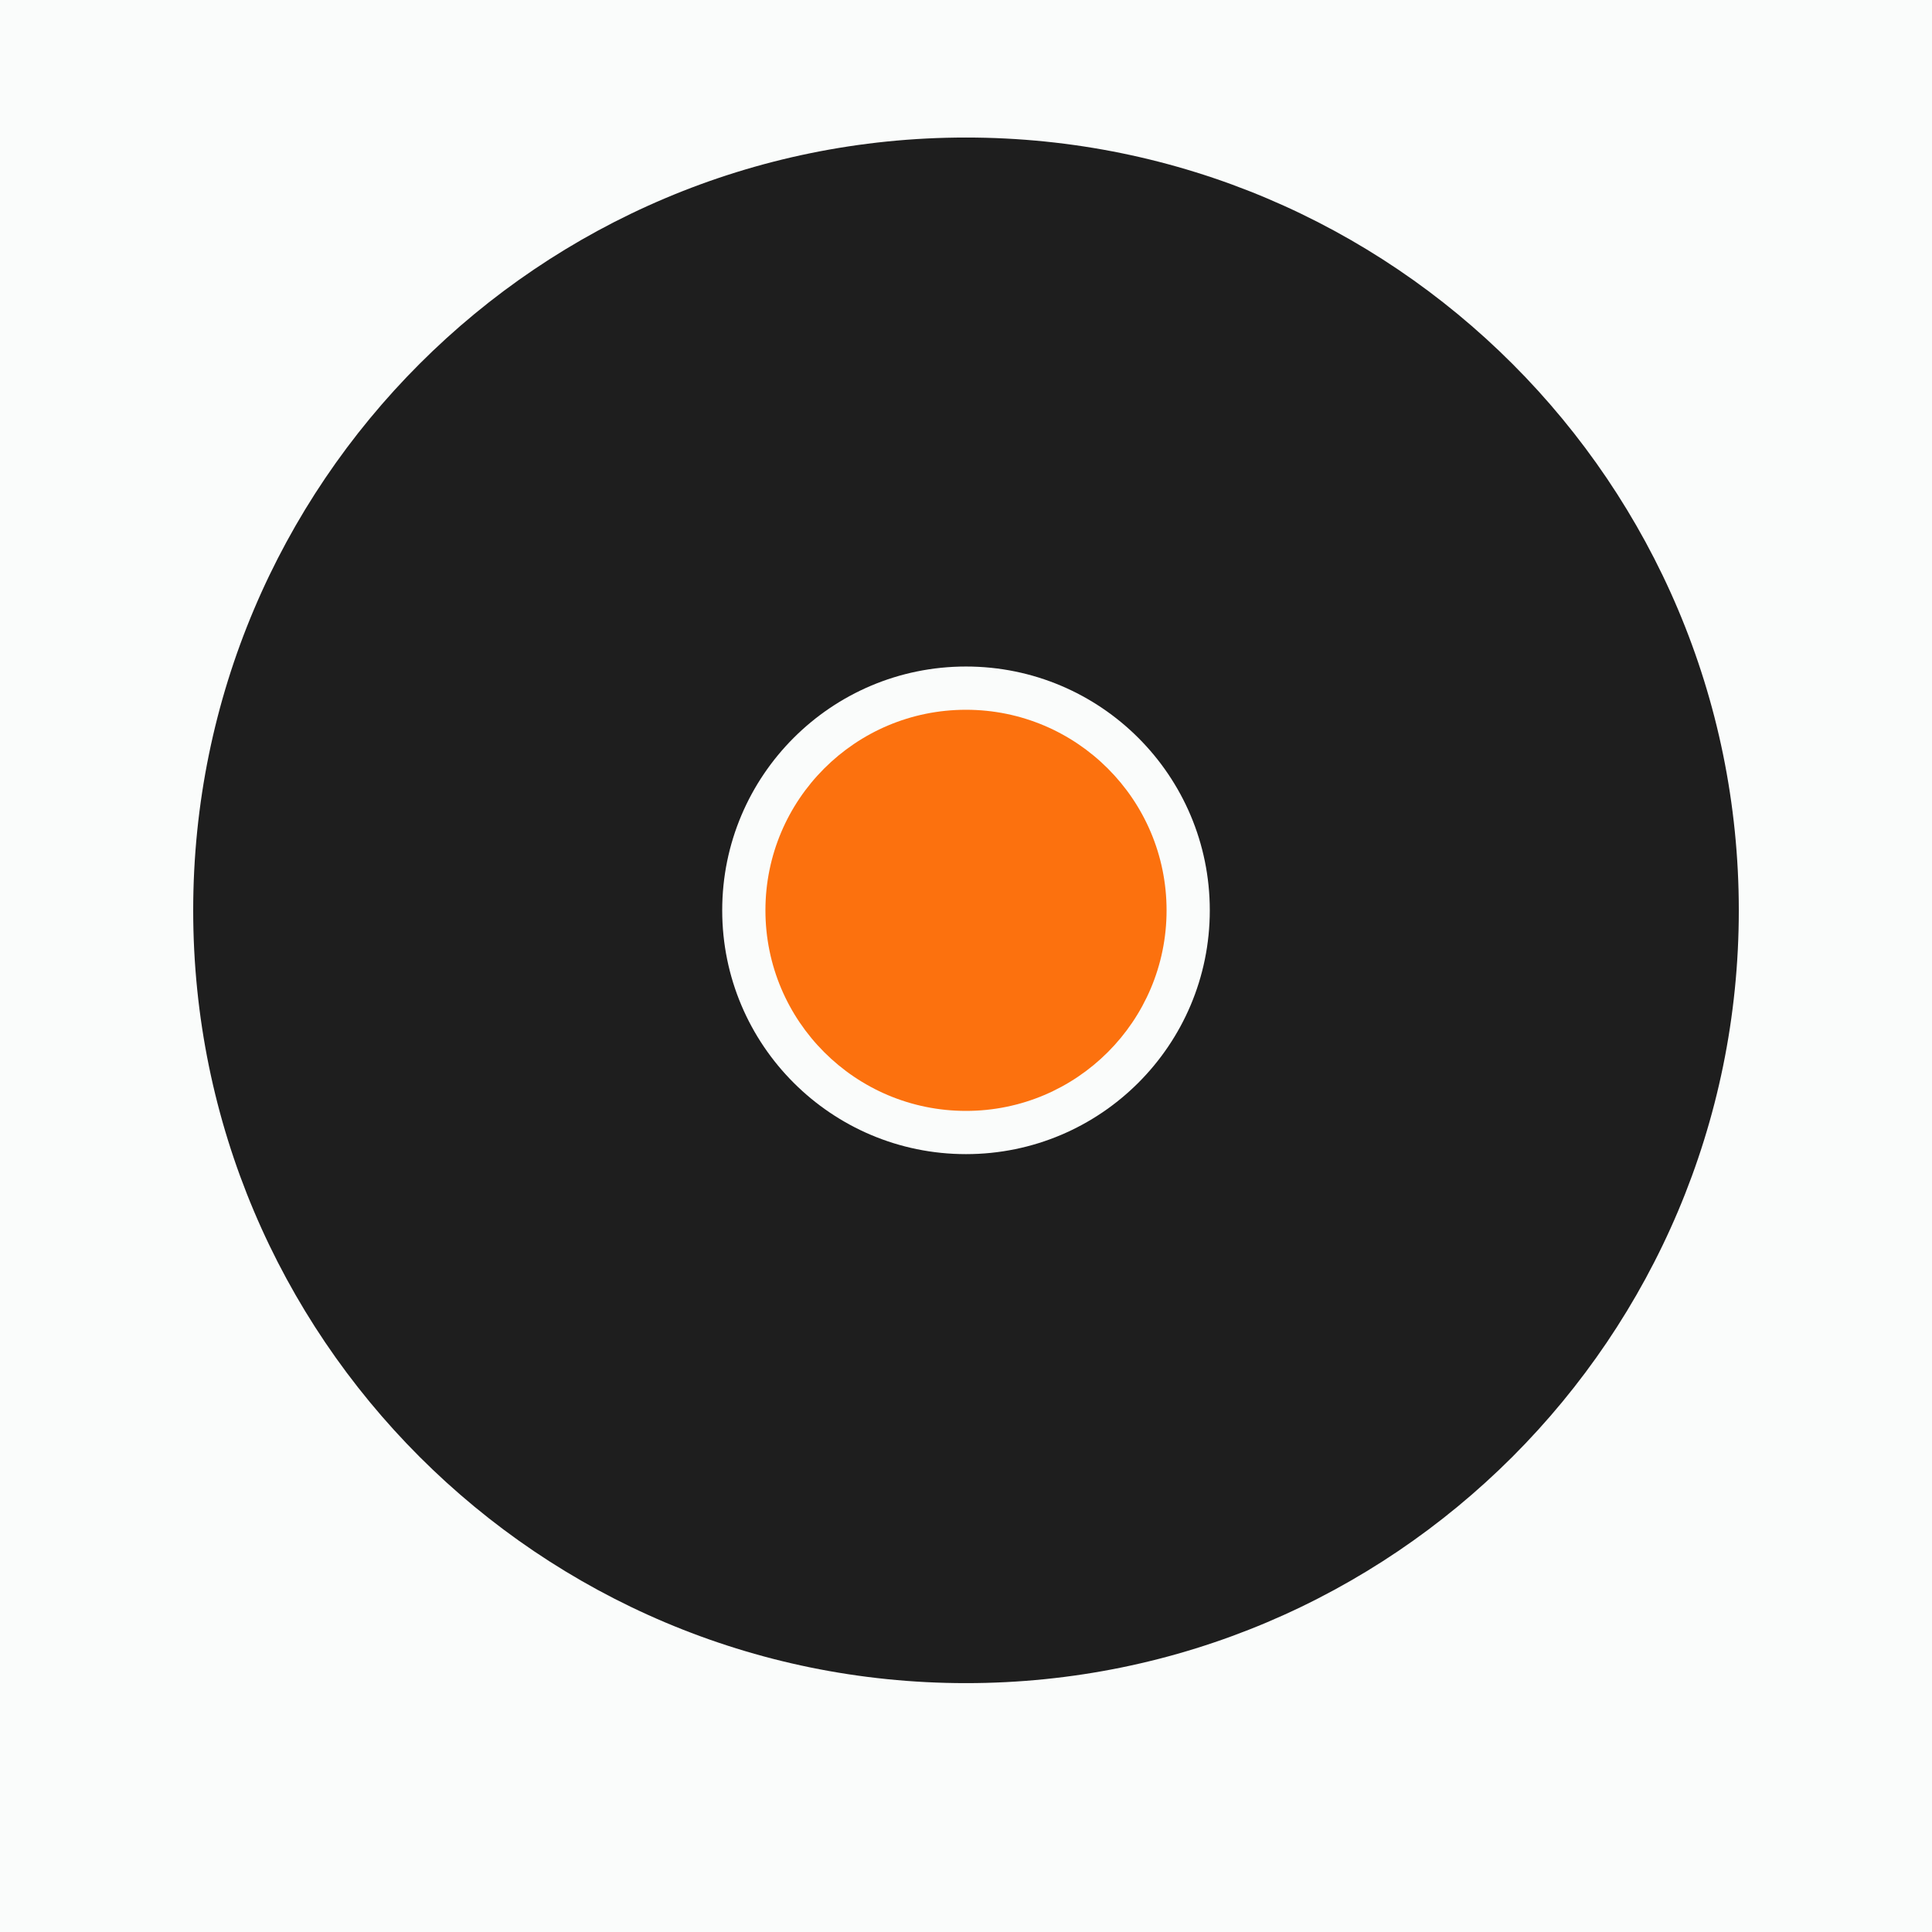 <svg xmlns="http://www.w3.org/2000/svg" xmlns:xlink="http://www.w3.org/1999/xlink" width="500" zoomAndPan="magnify" viewBox="0 0 375 375" height="500" preserveAspectRatio="xMidYMid meet" version="1.0"><defs><clipPath id="afa34c78cf"><path d="M 37.5 26.695 L 337.5 26.695 L 337.5 326.695 L 37.5 326.695 Z M 37.5 26.695 " clip-rule="nonzero"/></clipPath><clipPath id="c448e4102e"><path d="M 187.5 26.695 C 104.656 26.695 37.5 93.852 37.5 176.695 C 37.5 259.535 104.656 326.695 187.5 326.695 C 270.344 326.695 337.5 259.535 337.5 176.695 C 337.5 93.852 270.344 26.695 187.5 26.695 Z M 187.5 26.695 " clip-rule="nonzero"/></clipPath><clipPath id="b424c4b187"><path d="M 140.18 129.371 L 234.82 129.371 L 234.82 224.016 L 140.18 224.016 Z M 140.18 129.371 " clip-rule="nonzero"/></clipPath><clipPath id="a8f32ea57c"><path d="M 187.5 129.371 C 161.363 129.371 140.18 150.559 140.18 176.695 C 140.18 202.828 161.363 224.016 187.5 224.016 C 213.637 224.016 234.82 202.828 234.82 176.695 C 234.82 150.559 213.637 129.371 187.5 129.371 Z M 187.5 129.371 " clip-rule="nonzero"/></clipPath><clipPath id="261034c4a8"><path d="M 148.57 137.766 L 226.43 137.766 L 226.43 215.625 L 148.57 215.625 Z M 148.57 137.766 " clip-rule="nonzero"/></clipPath><clipPath id="2cc4897d30"><path d="M 187.5 137.766 C 166 137.766 148.57 155.195 148.57 176.695 C 148.57 198.195 166 215.625 187.5 215.625 C 209 215.625 226.43 198.195 226.43 176.695 C 226.43 155.195 209 137.766 187.5 137.766 Z M 187.5 137.766 " clip-rule="nonzero"/></clipPath></defs><rect x="-37.5" width="450" fill="#ffffff" y="-37.5" height="450" fill-opacity="1"/><rect x="-37.5" width="450" fill="#fafcfb" y="-37.5" height="450" fill-opacity="1"/><g clip-path="url(#afa34c78cf)"><g clip-path="url(#c448e4102e)"><path fill="#1e1e1e" d="M 37.5 26.695 L 337.5 26.695 L 337.5 326.695 L 37.5 326.695 Z M 37.5 26.695 " fill-opacity="1" fill-rule="nonzero"/></g></g><g clip-path="url(#b424c4b187)"><g clip-path="url(#a8f32ea57c)"><path fill="#fafcfb" d="M 140.18 129.371 L 234.82 129.371 L 234.82 224.016 L 140.18 224.016 Z M 140.18 129.371 " fill-opacity="1" fill-rule="nonzero"/></g></g><g clip-path="url(#261034c4a8)"><g clip-path="url(#2cc4897d30)"><path fill="#fc710e" d="M 148.57 137.766 L 226.43 137.766 L 226.43 215.625 L 148.57 215.625 Z M 148.57 137.766 " fill-opacity="1" fill-rule="nonzero"/></g></g></svg>